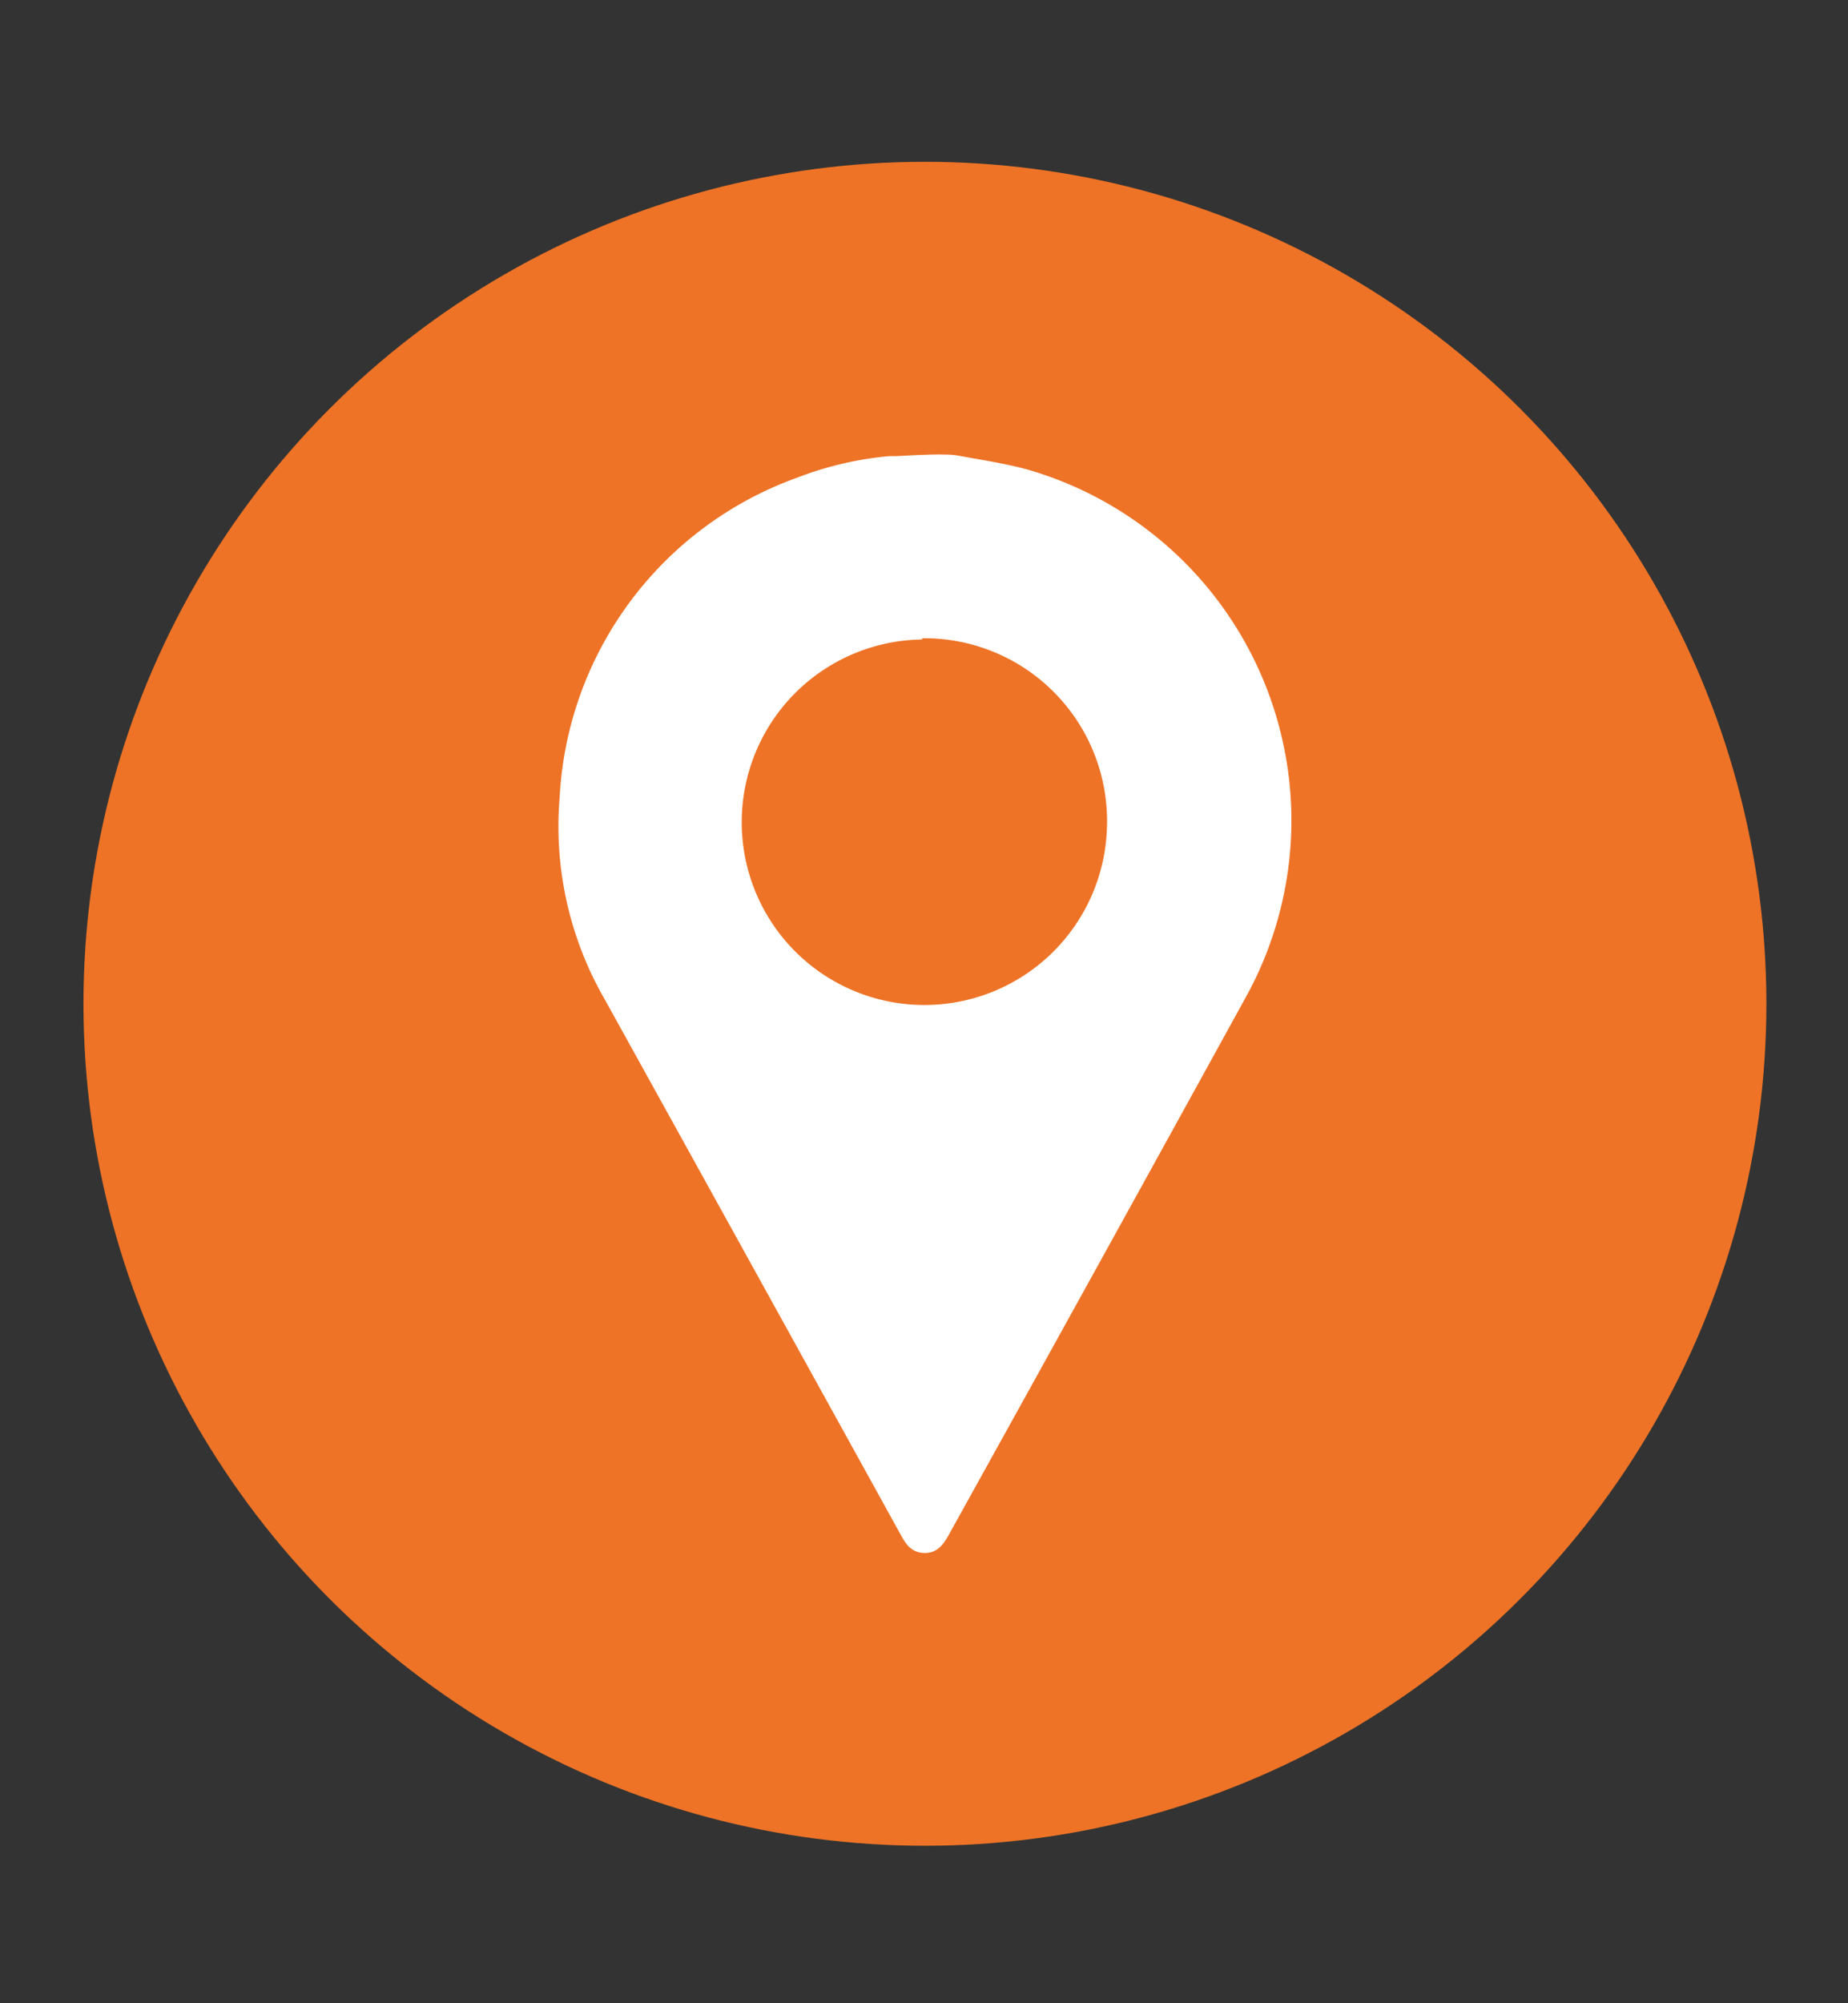 <svg id="Layer_1" data-name="Layer 1" xmlns="http://www.w3.org/2000/svg" viewBox="0 0 60 65"><rect x="0" y="0" width="60" height="65" fill="#333333" stroke="none"/><defs><style>.cls-1{fill:#ee7326;}.cls-2{fill:#fff;}</style></defs><circle class="cls-1" cx="30.03" cy="32.57" r="27.32"/><path class="cls-2" d="M30.66,14.75a2.47,2.47,0,0,1,.54.05c.71.13,1.44.24,2.14.43a11.85,11.85,0,0,1,7.09,17.16q-4.8,8.72-9.63,17.42c-.18.32-.38.59-.79.58s-.59-.27-.76-.58q-4.8-8.69-9.62-17.39a11.23,11.23,0,0,1-1.46-6.54A11.67,11.67,0,0,1,25.88,15.5a11,11,0,0,1,3-.7l.24,0S30.28,14.73,30.66,14.75Zm-.72,6a5.93,5.93,0,1,0,6,6.09A5.93,5.93,0,0,0,29.94,20.71Z"/></svg>